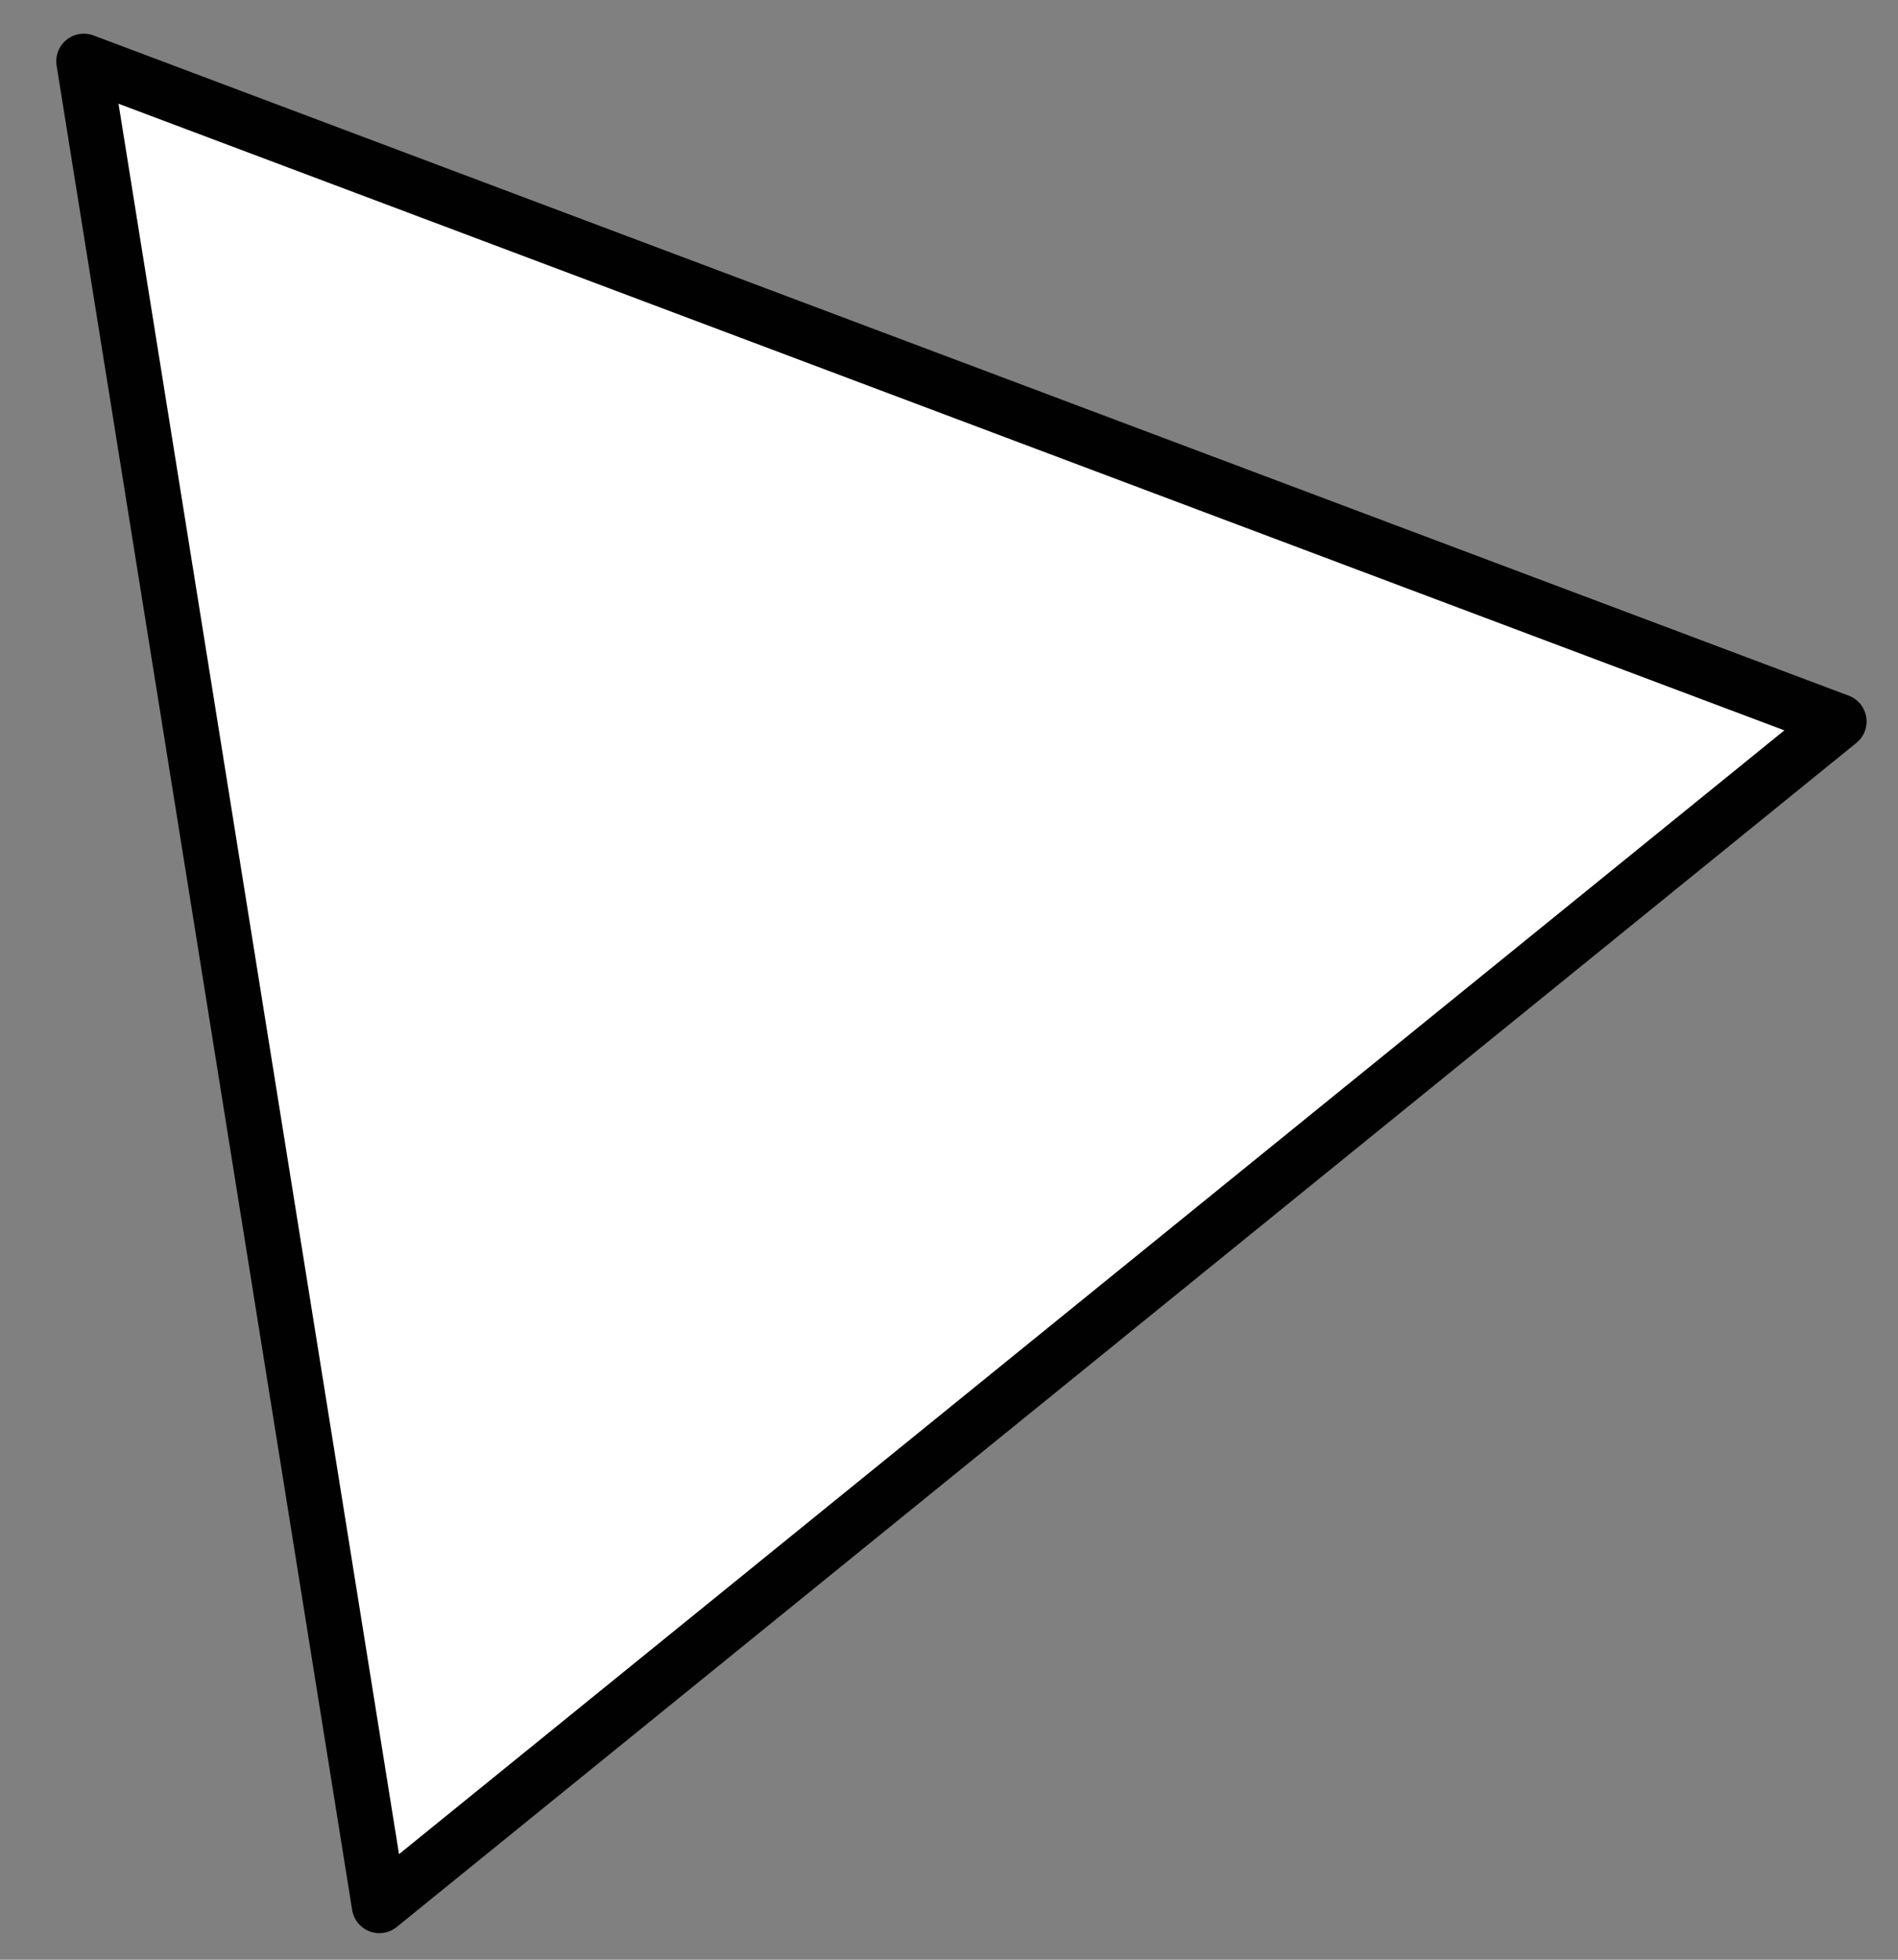 <?xml version="1.0" encoding="UTF-8"?> <svg xmlns="http://www.w3.org/2000/svg" width="31" height="32" viewBox="0 0 31 32" fill="none"><rect x="0" y="0" width="31" height="32" fill="#808080" stroke="none"/> <path d="M6.196 31.116L1.369 1L30.037 11.781L6.196 31.116Z" fill="white" stroke="#020101" stroke-width="0.9" stroke-linecap="round" stroke-linejoin="round"></path> </svg> 